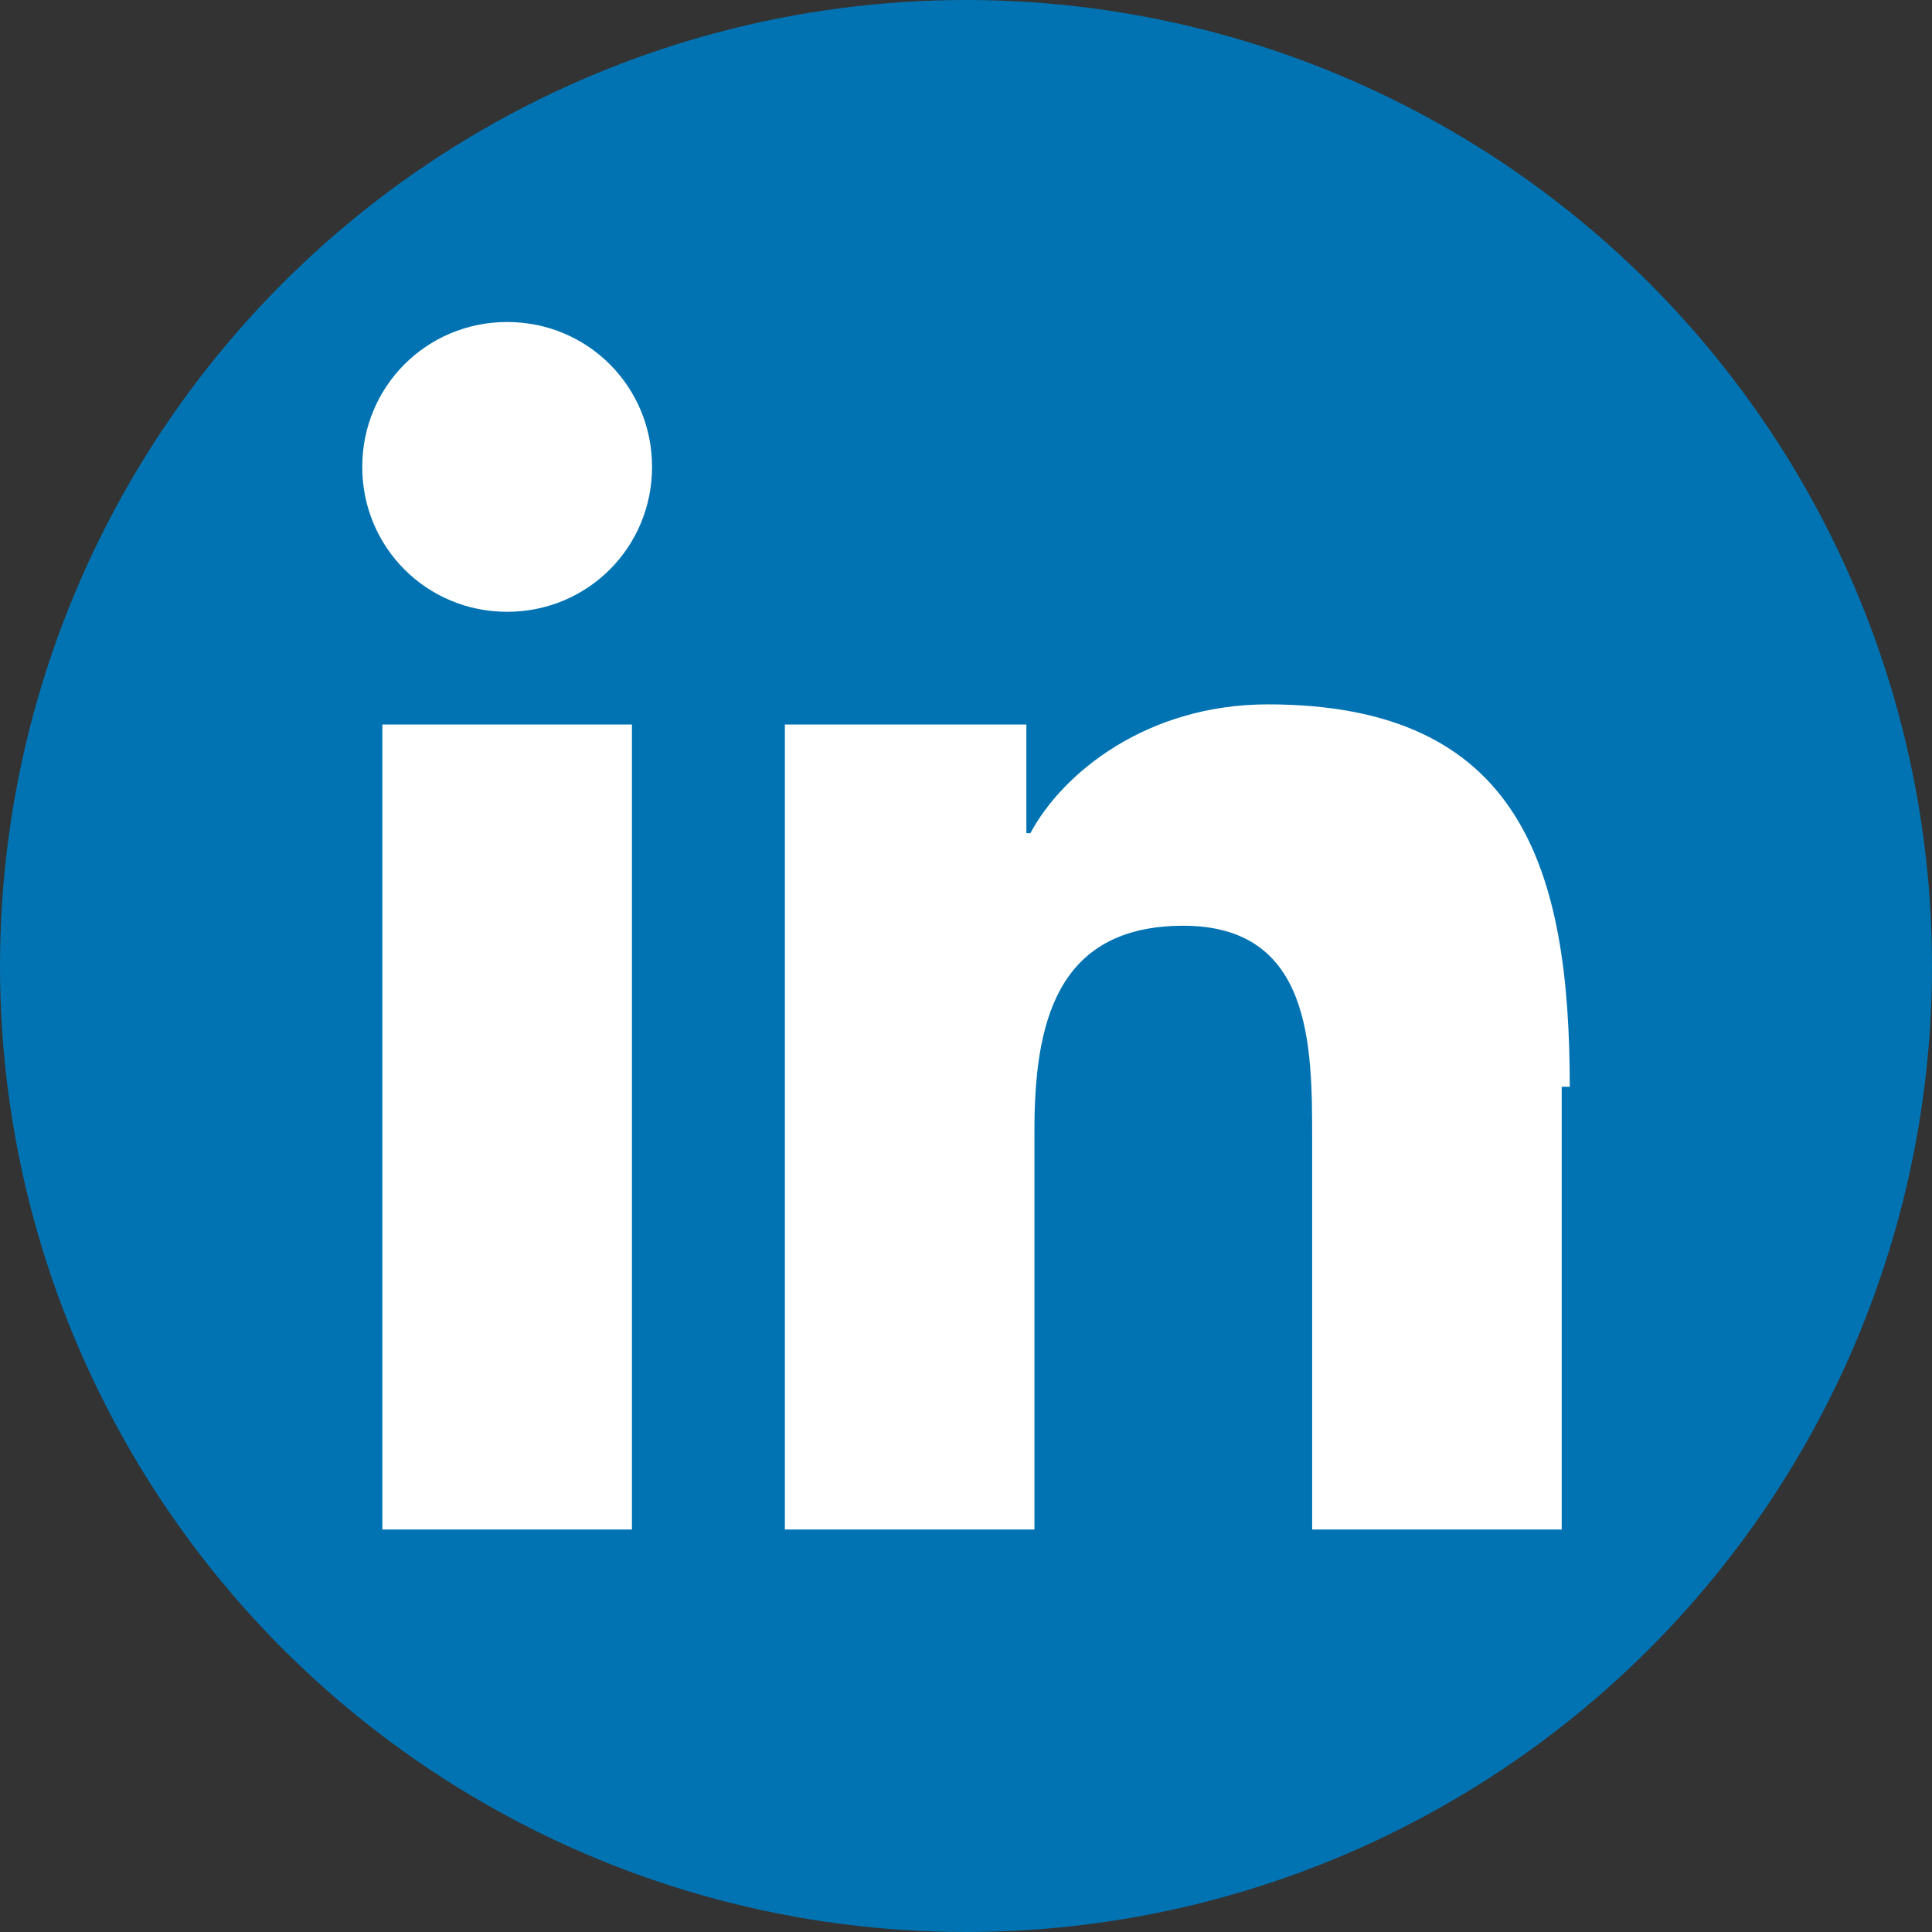 <svg id="Layer_1" xmlns="http://www.w3.org/2000/svg" viewBox="-575 277 48 48">
  <rect x="-575" y="277" width="48" height="48" fill="#333333" stroke="none"/>
  <style>
    .st0{fill:#0173B2;} .st1{fill:#FFFFFF;}
  </style>
  <circle class="st0" cx="-551" cy="301" r="24"/>
  <path class="st1" d="M-565.5 295h6.2v20h-6.2zm3.1-2.8c2 0 3.6-1.6 3.6-3.6s-1.6-3.6-3.6-3.6-3.6 1.6-3.6 3.6 1.6 3.6 3.6 3.6zM-536 304c0-5.4-1.2-9.5-7.5-9.5-3 0-5.1 1.7-5.9 3.2h-.1V295h-6v20h6.2v-9.9c0-2.6.5-5.1 3.7-5.1s3.2 3 3.2 5.3v9.7h6.2v-11z"/>
</svg>
